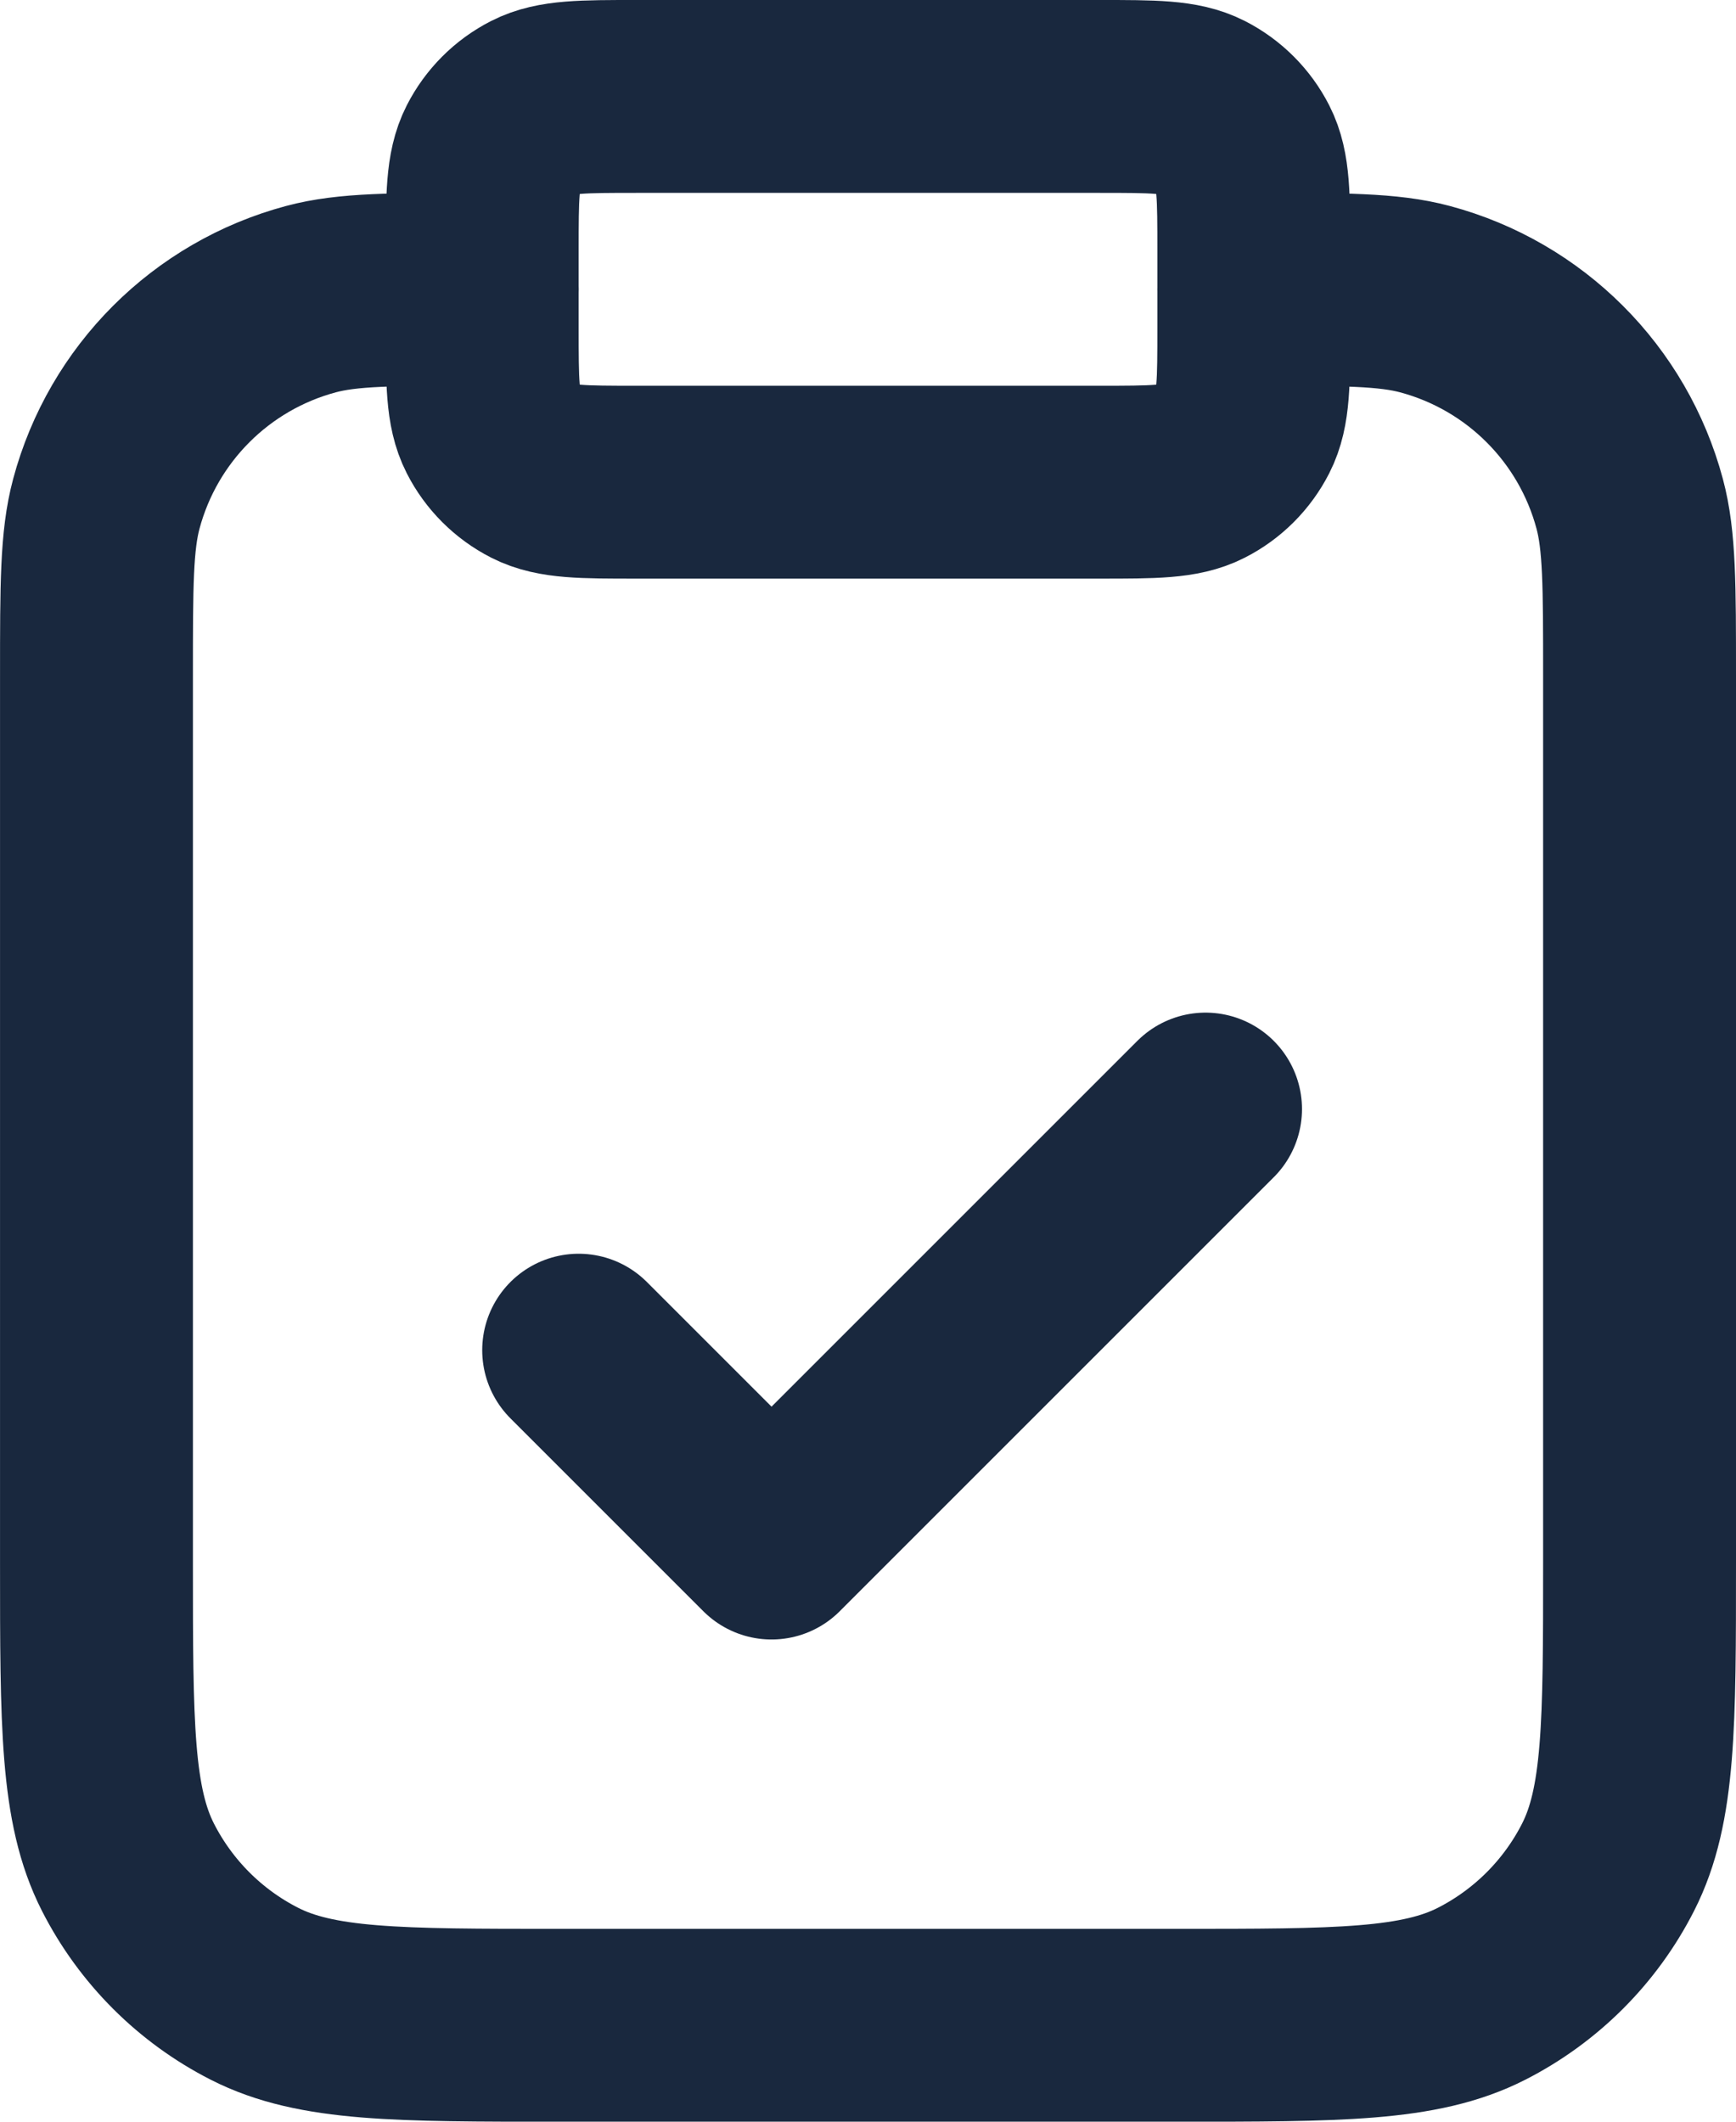 <?xml version="1.0" encoding="UTF-8"?>
<svg id="Layer_2" data-name="Layer 2" xmlns="http://www.w3.org/2000/svg" viewBox="0 0 517.15 632.07">
  <defs>
    <style>
      .cls-1 {
        fill: none;
        stroke: #19283e;
        stroke-linecap: round;
        stroke-linejoin: round;
        stroke-width: 57.46px;
      }
    </style>
  </defs>
  <g id="Layer_1-2" data-name="Layer 1">
    <path class="cls-1" d="M373.49,86.19c26.72,0,40.08,0,51.04,2.94,29.74,7.97,52.98,31.2,60.95,60.95,2.94,10.96,2.94,24.32,2.94,51.04v264.32c0,48.27,0,72.41-9.39,90.85-8.26,16.22-21.45,29.4-37.67,37.67-18.44,9.39-42.57,9.39-90.85,9.39h-183.87c-48.27,0-72.41,0-90.84-9.39-16.22-8.26-29.4-21.45-37.67-37.67-9.39-18.44-9.39-42.57-9.39-90.85V201.11c0-26.72,0-40.08,2.94-51.04,7.97-29.74,31.2-52.98,60.95-60.95,10.96-2.94,24.32-2.94,51.04-2.94M172.38,402.23l57.46,57.46,129.29-129.29M189.62,143.65h137.91c16.09,0,24.14,0,30.28-3.13,5.41-2.75,9.8-7.15,12.56-12.56,3.13-6.15,3.13-14.19,3.13-30.28v-22.98c0-16.09,0-24.14-3.13-30.28-2.76-5.41-7.15-9.8-12.56-12.56-6.15-3.13-14.19-3.13-30.28-3.13h-137.91c-16.09,0-24.14,0-30.28,3.13-5.41,2.75-9.8,7.15-12.56,12.56-3.13,6.15-3.13,14.19-3.13,30.28v22.98c0,16.09,0,24.14,3.13,30.28,2.75,5.41,7.15,9.8,12.56,12.56,6.15,3.13,14.19,3.13,30.28,3.13Z"/>
  </g>
</svg>